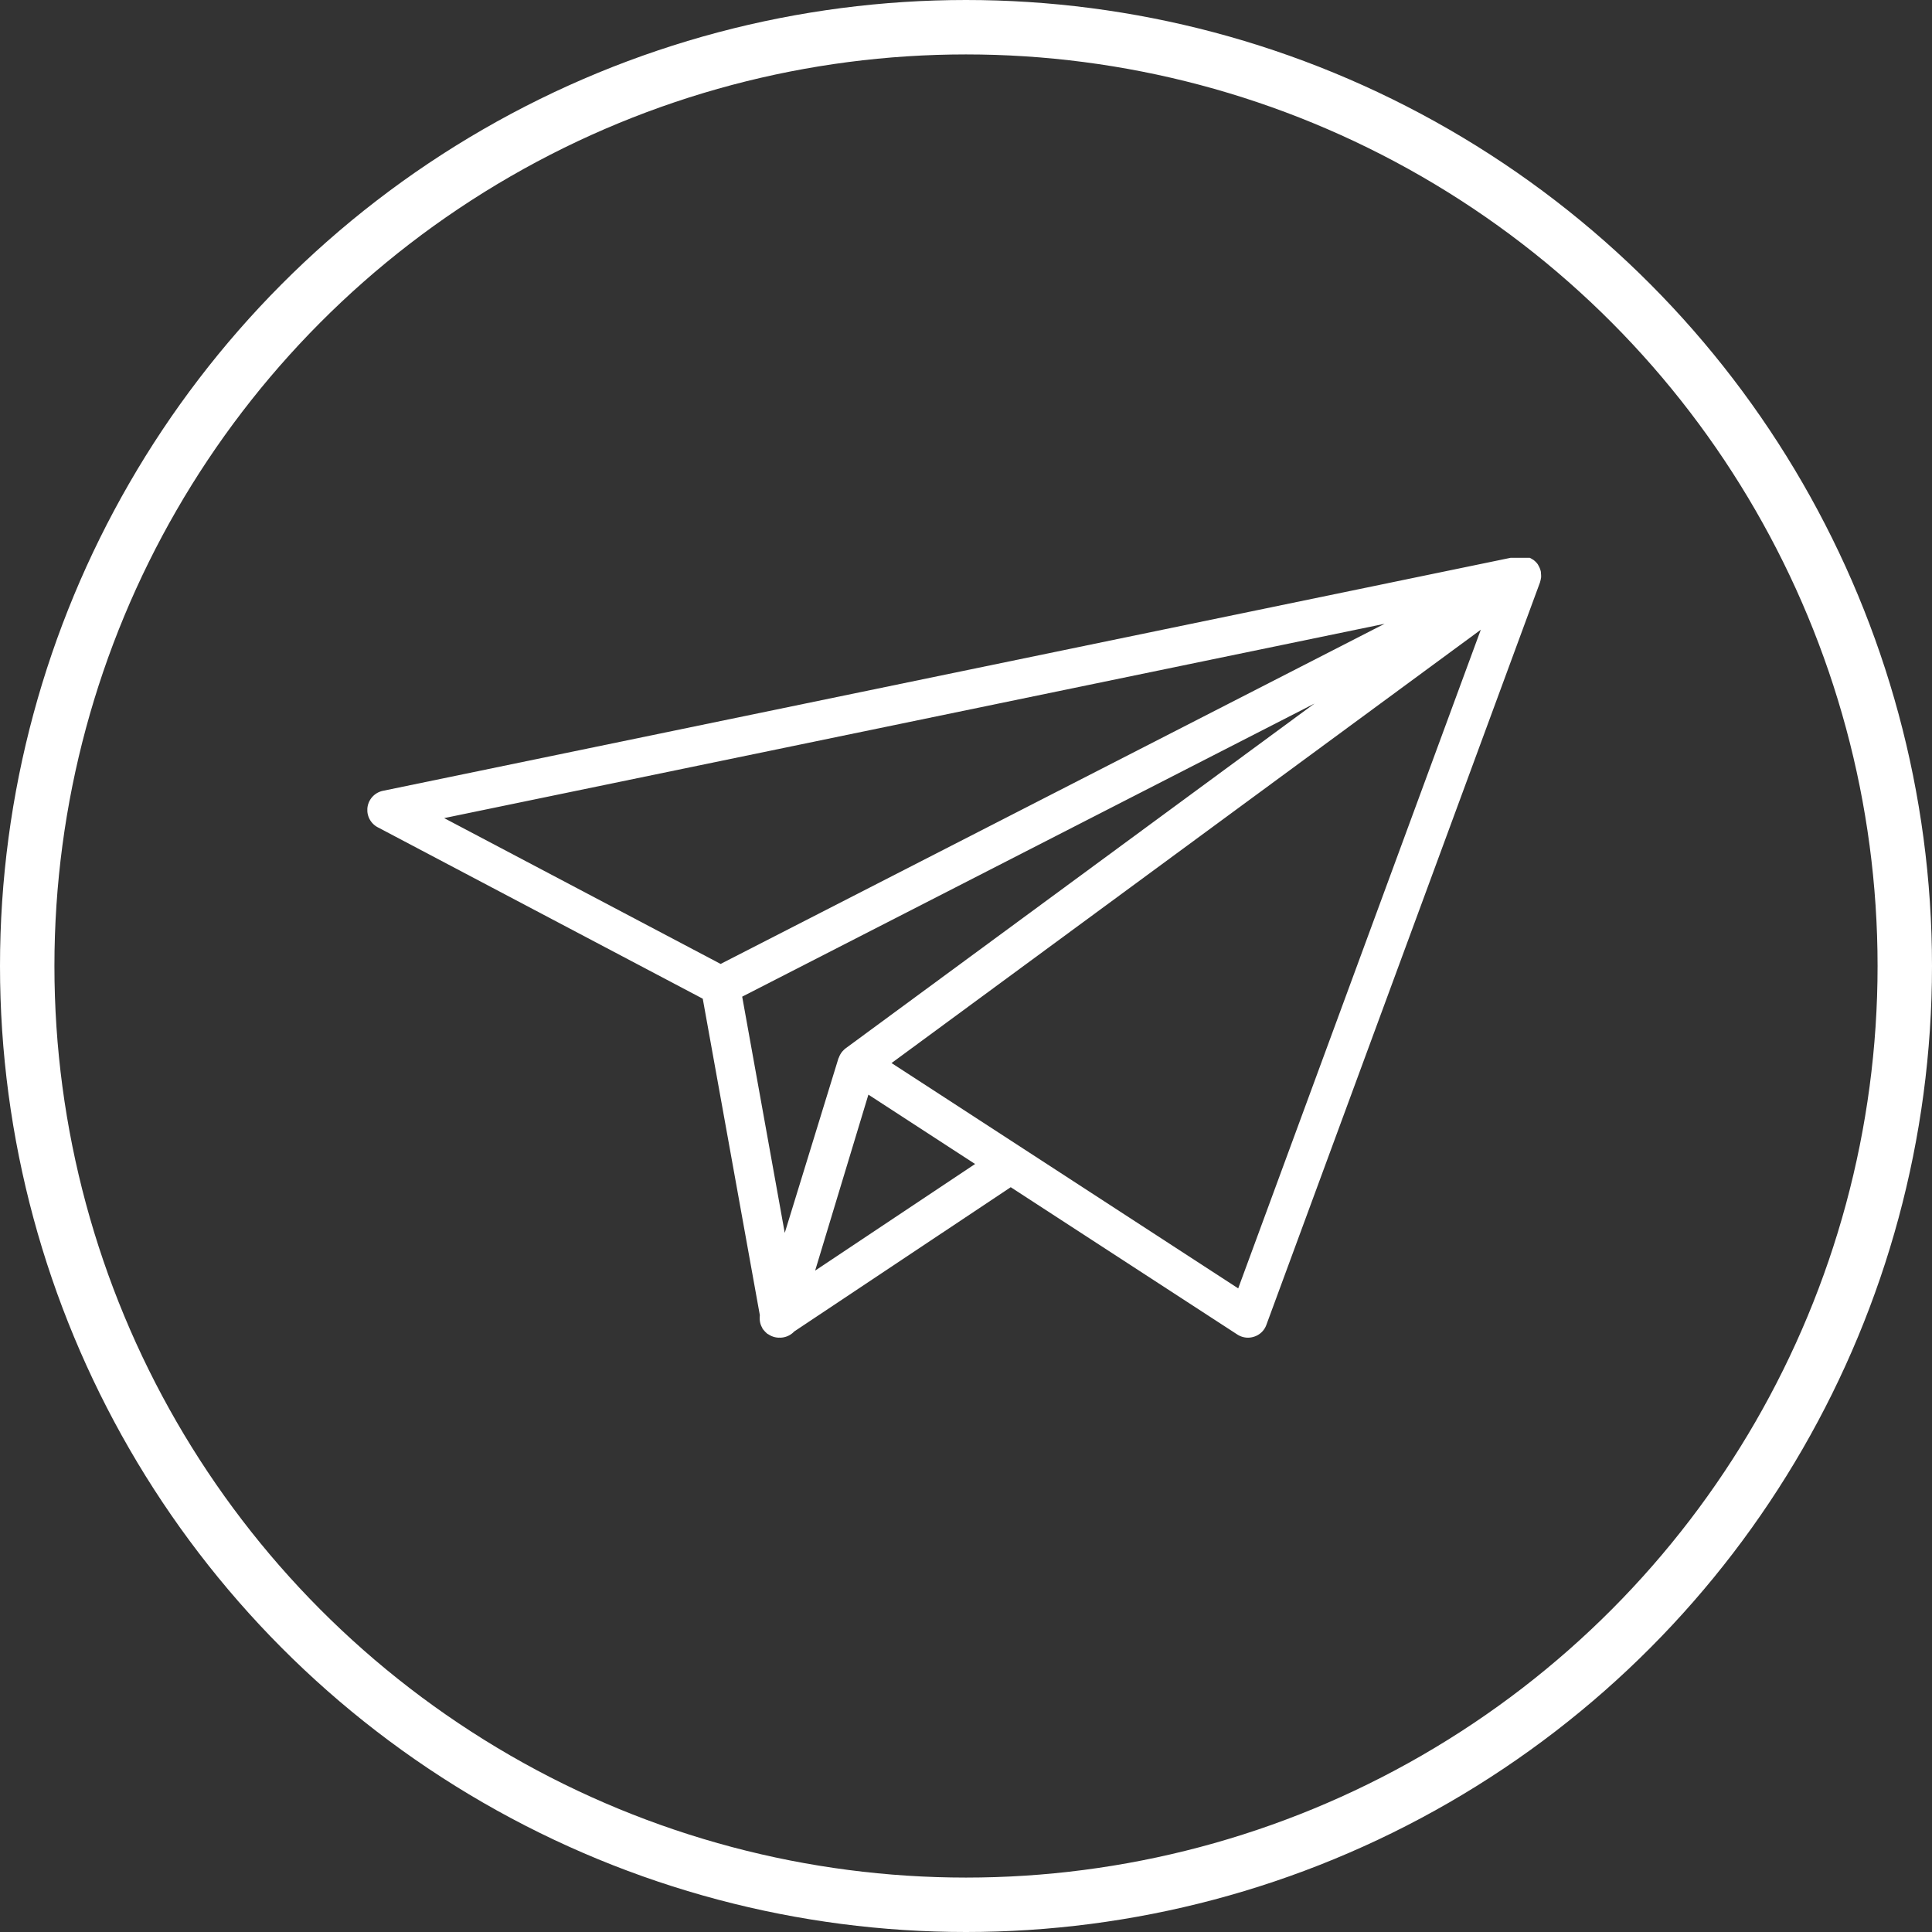 <?xml version="1.0" encoding="UTF-8"?> <svg xmlns="http://www.w3.org/2000/svg" xmlns:xlink="http://www.w3.org/1999/xlink" width="142" height="142" viewBox="0 0 142 142"><rect x="0" y="0" width="142" height="142" fill="#333333" stroke="none"/><defs><clipPath id="clip-path"><rect id="Rectangle_199" data-name="Rectangle 199" width="87.909" height="59.036" fill="#fff"></rect></clipPath></defs><g id="Group_189" data-name="Group 189" transform="translate(-945 -938)"><g id="Group_149" data-name="Group 149" transform="translate(466.893 968.939)"><g id="Group_148" data-name="Group 148" transform="translate(505.107 10.061)" clip-path="url(#clip-path)"><path id="Path_124" data-name="Path 124" d="M591.355,11.638a.539.539,0,0,0,.021-.1,1.665,1.665,0,0,0-.014-.323v-.077a1.421,1.421,0,0,0-.148-.413.757.757,0,0,0-.041-.072v-.013a.007.007,0,0,1-.007-.007.178.178,0,0,1-.028-.05,1.453,1.453,0,0,0-.323-.329c-.02-.021-.055-.028-.082-.05a1.5,1.5,0,0,0-.338-.167c-.055-.014-.112-.021-.162-.035a1.5,1.5,0,0,0-.323-.027,1.345,1.345,0,0,0-.167.011c-.036.009-.07,0-.112.009L506.249,27.224a1.438,1.438,0,0,0-.379,2.679l23.889,12.6,4.194,23.252a.144.144,0,0,0,0,.055,1.55,1.55,0,0,0,0,.345,1.344,1.344,0,0,0,.028.166,1.3,1.3,0,0,0,.155.379c.014.03.014.058.03.078l.018.021c.023.021.044.048.064.07a1.748,1.748,0,0,0,.219.226.157.157,0,0,0,.041.035c.021.02.041.02.064.034a1.778,1.778,0,0,0,.272.148c.043.014.077.028.121.043a1.507,1.507,0,0,0,.393.062h.007c.006,0,.013-.007.02-.007a.237.237,0,0,0,.07.007,1.445,1.445,0,0,0,1.026-.455l15.914-10.605,16.657,10.829a1.439,1.439,0,0,0,.786.231,1.459,1.459,0,0,0,.455-.077,1.412,1.412,0,0,0,.891-.864l20.109-54.566c.014-.051.028-.106.041-.155.007-.021.007-.043.014-.062a.124.124,0,0,0,.007-.051m-16.636,9.168-34.46,25.341a1.765,1.765,0,0,0-.155.139.232.232,0,0,1-.048.05c-.036.035-.055.071-.085.1a1.027,1.027,0,0,0-.07.106,1.213,1.213,0,0,0-.133.272.113.113,0,0,0-.021.05c-.007.007-.014.007-.014.014l-3.948,12.835-3.128-17.365Zm-36.7,41.677,3.914-12.933,6.094,3.963,1.748,1.135-5.928,3.95Zm41.853-47.54-48.8,25L510.752,29.229ZM569.114,63.794,546.986,49.408l-3.352-2.175,43.31-31.849Z" transform="translate(-505.107 -10.099)" fill="#fff"></path></g></g><g id="Ellipse_7" data-name="Ellipse 7" transform="translate(945 938)" fill="none" stroke="#fff" stroke-width="4"><circle cx="71" cy="71" r="71" stroke="none"></circle><circle cx="71" cy="71" r="69" fill="none"></circle></g></g></svg> 